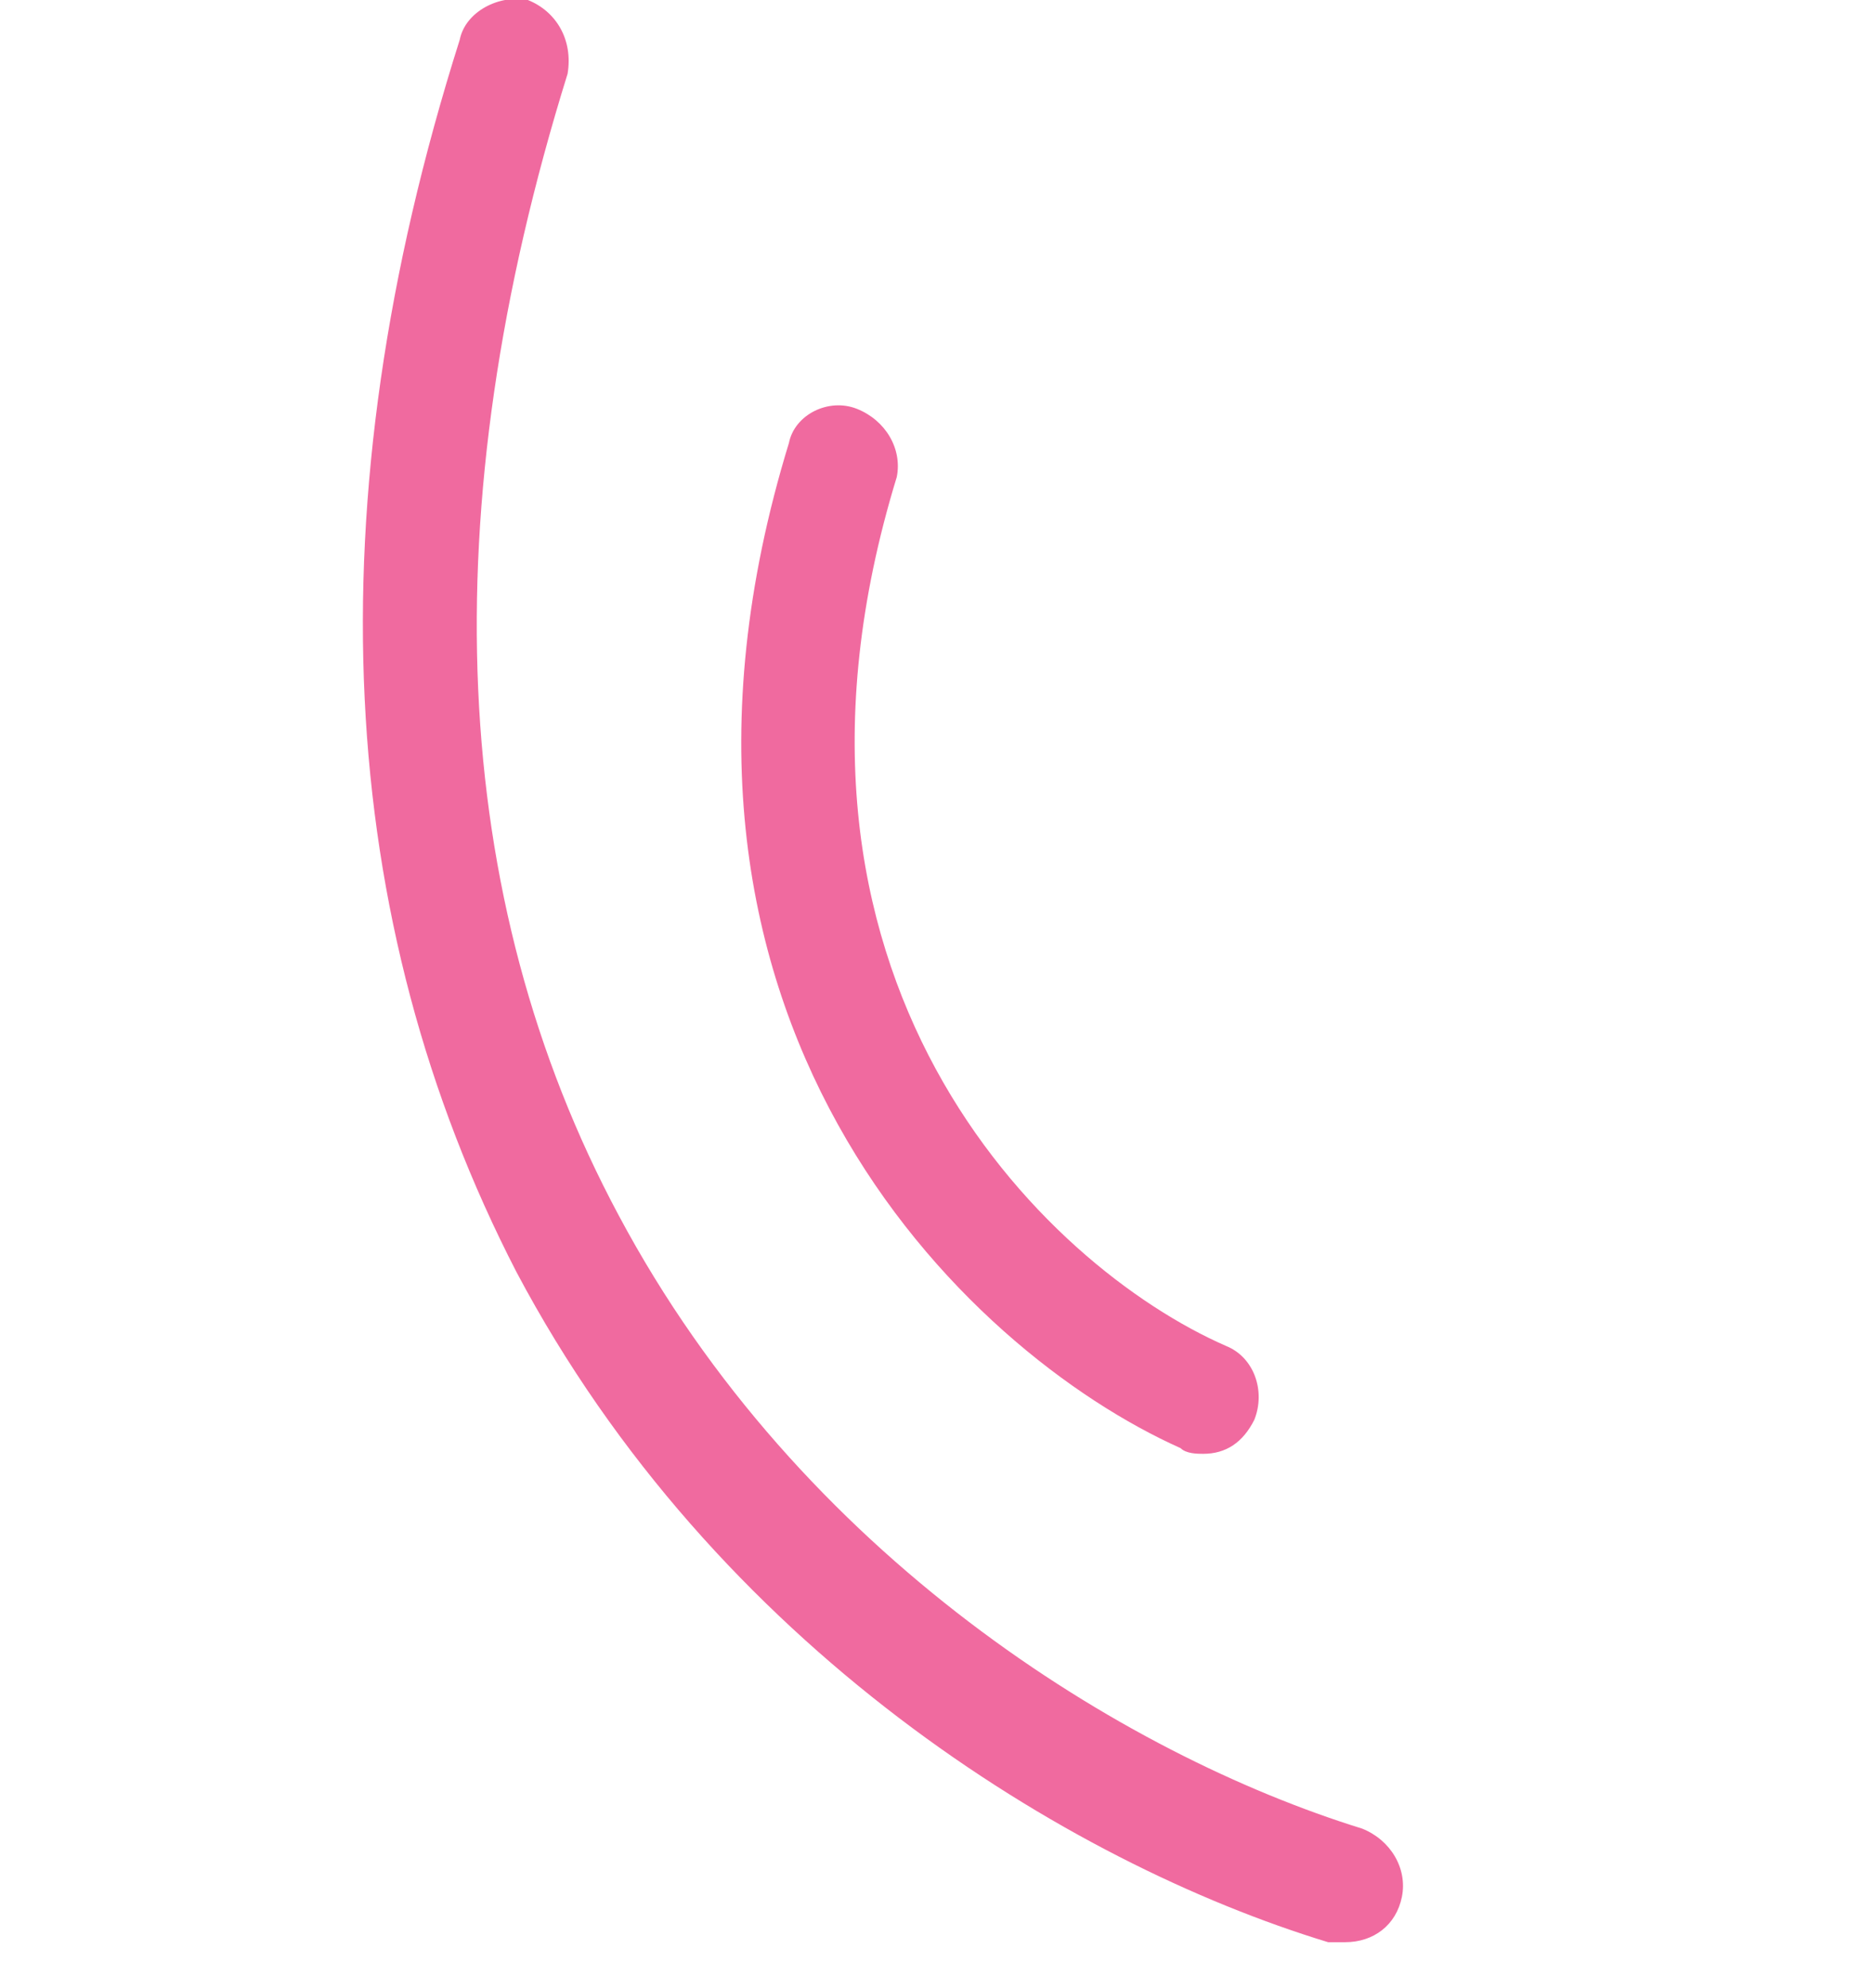 <?xml version="1.0" encoding="UTF-8"?> <svg xmlns="http://www.w3.org/2000/svg" xmlns:xlink="http://www.w3.org/1999/xlink" version="1.1" id="Слой_1" x="0px" y="0px" viewBox="0 0 33 35" style="enable-background:new 0 0 33 35;" xml:space="preserve"> <style type="text/css"> .st0{fill:#F06A9F;} </style> <path class="st0" d="M23.7,34.2c-0.1,0-0.2,0-0.3,0c-4.6-1.4-10.8-5.2-14.3-11.8C5.9,16.2,5.5,8.9,8.1,0.7C8.2,0.2,8.8-0.1,9.3,0 c0.5,0.2,0.8,0.7,0.7,1.3C7.6,9,7.9,15.8,10.9,21.4c3.2,6,8.9,9.5,13.1,10.8c0.5,0.2,0.8,0.7,0.7,1.2C24.6,33.9,24.2,34.2,23.7,34.2 z"></path> <path class="st0" d="M21.2,25.6c-0.1,0-0.3,0-0.4-0.1c-3.8-1.7-10-7.6-6.9-17.7C14,7.3,14.6,7,15.1,7.2c0.5,0.2,0.8,0.7,0.7,1.2 c-2.7,8.8,2.6,13.9,5.8,15.3c0.5,0.2,0.7,0.8,0.5,1.3C21.9,25.4,21.6,25.6,21.2,25.6z"></path> </svg> 